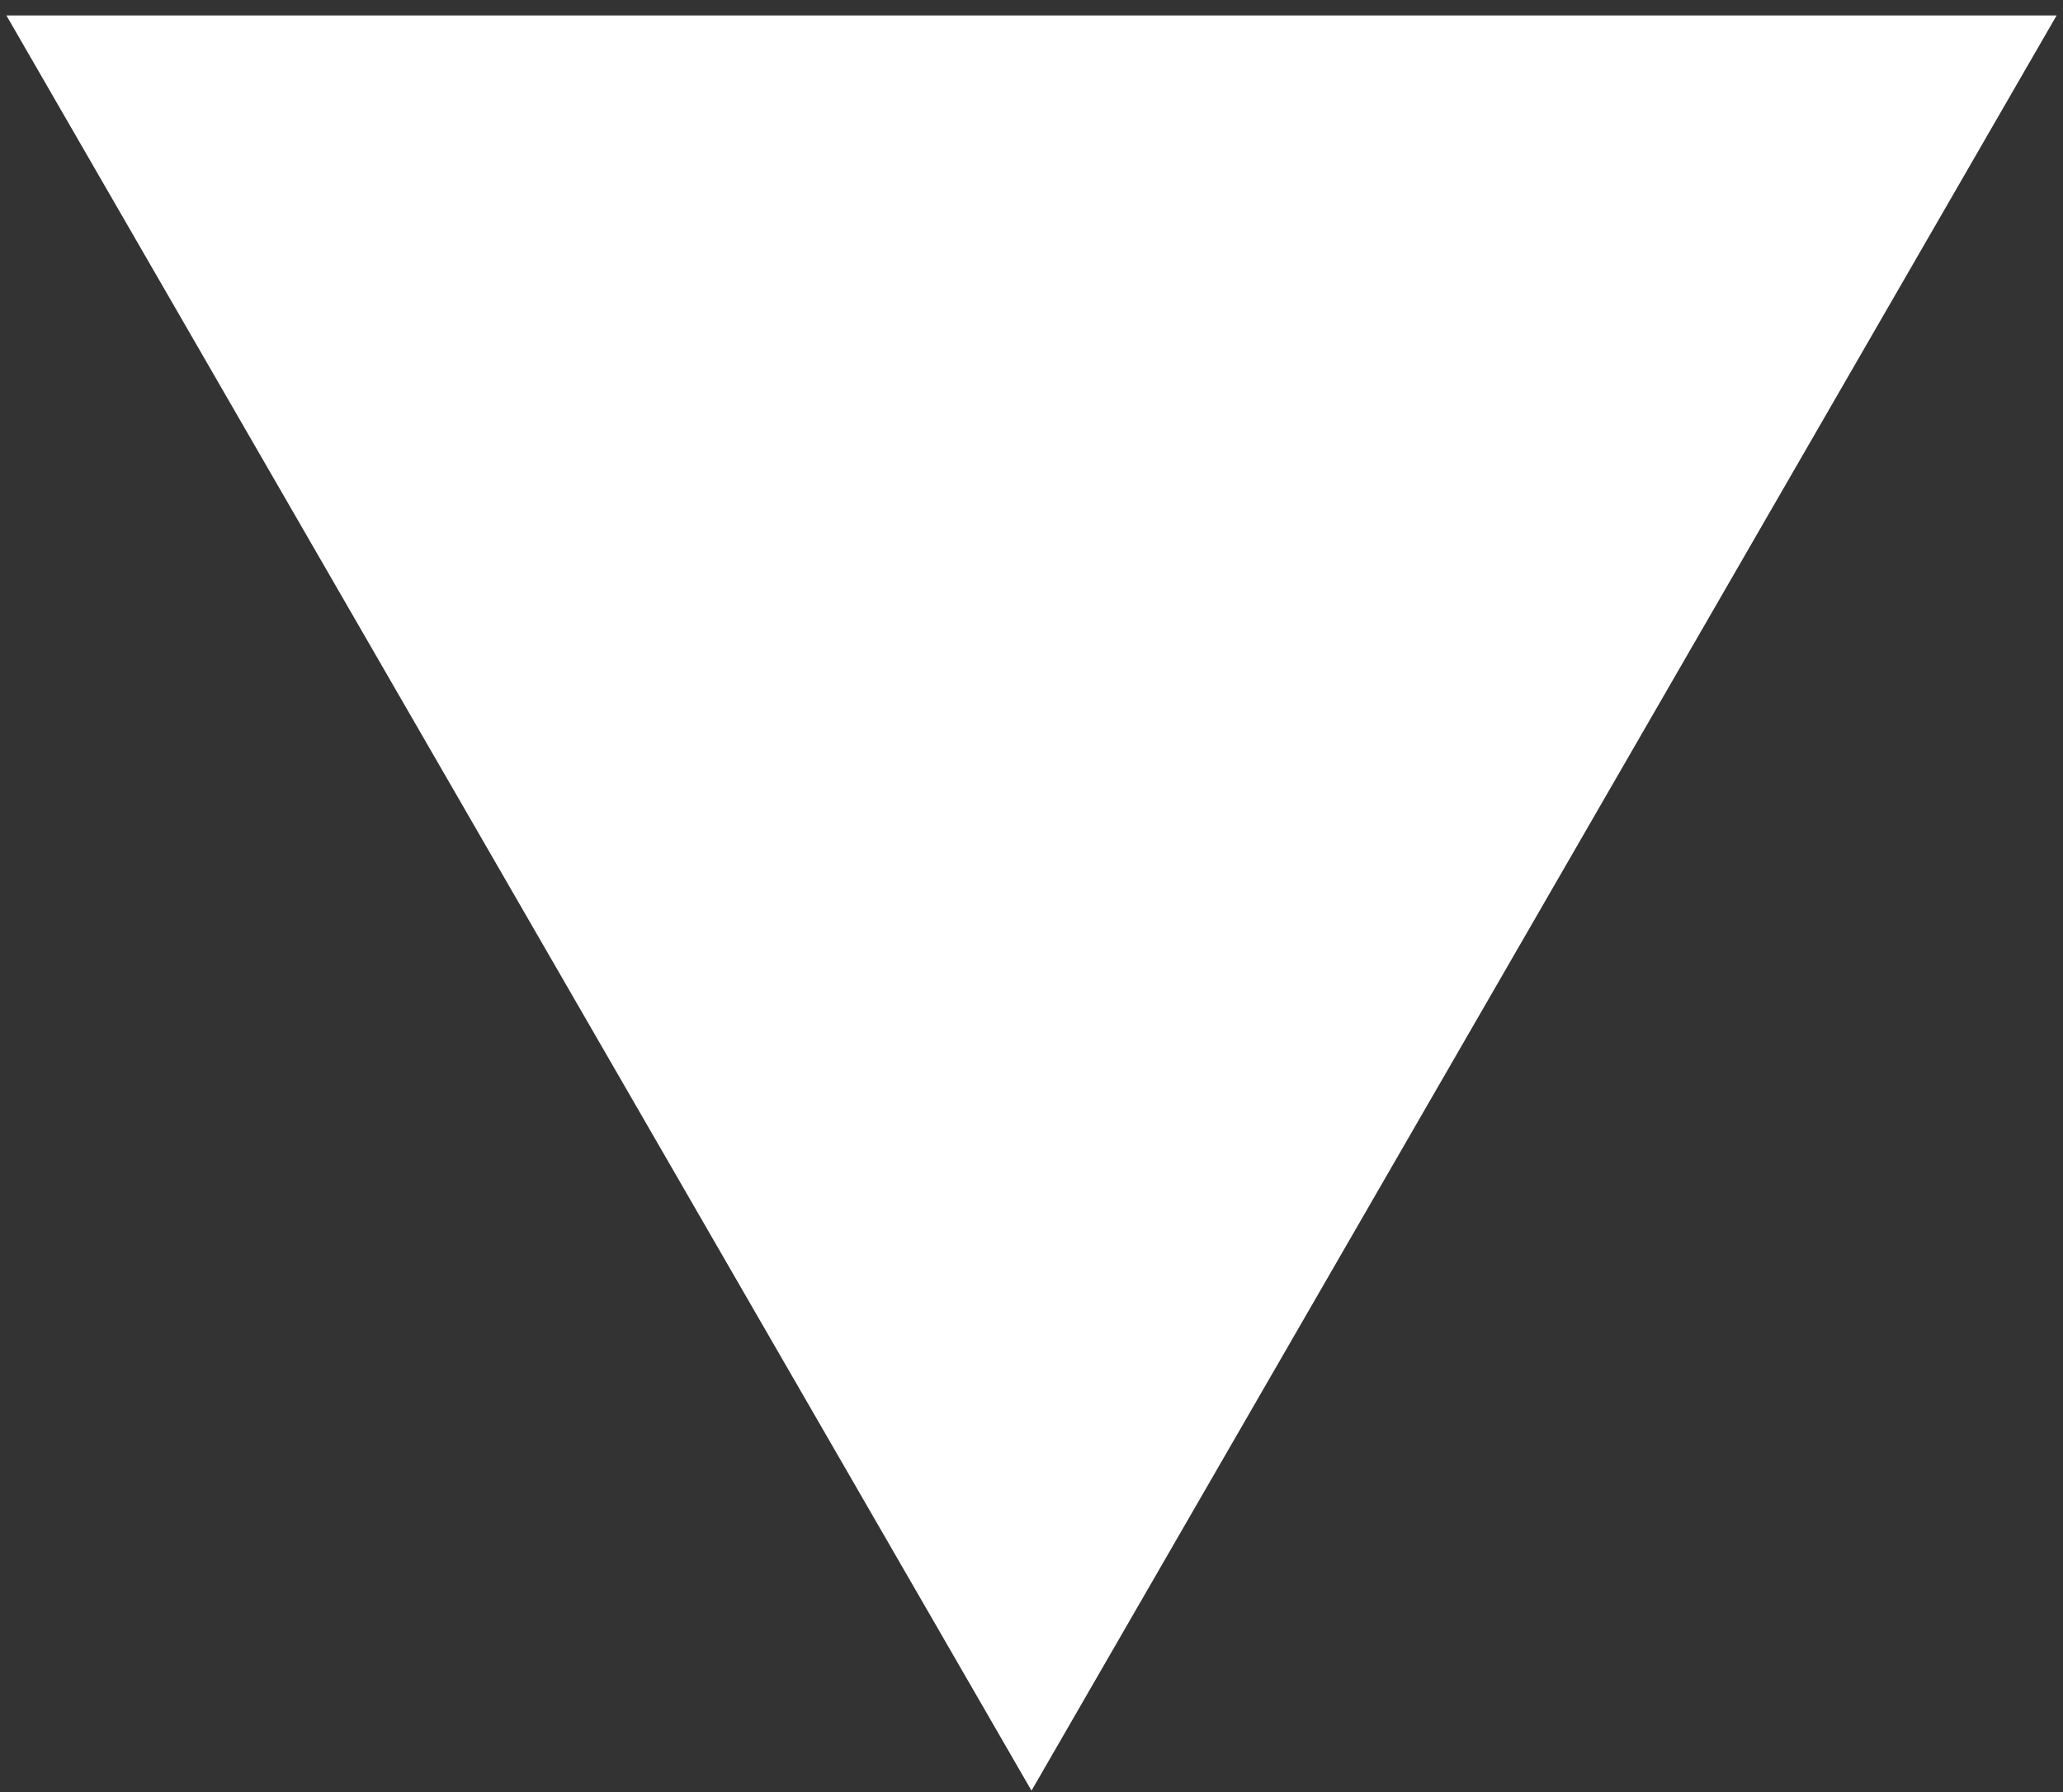 <svg width="61" height="53" viewBox="0 0 61 53" fill="none" xmlns="http://www.w3.org/2000/svg">
<rect x="0" y="0" width="61" height="53" fill="#333333" stroke="none"/>
<path d="M30.5 52.957L60.811 0.457H0.189L30.5 52.957Z" fill="white"/>
</svg>
